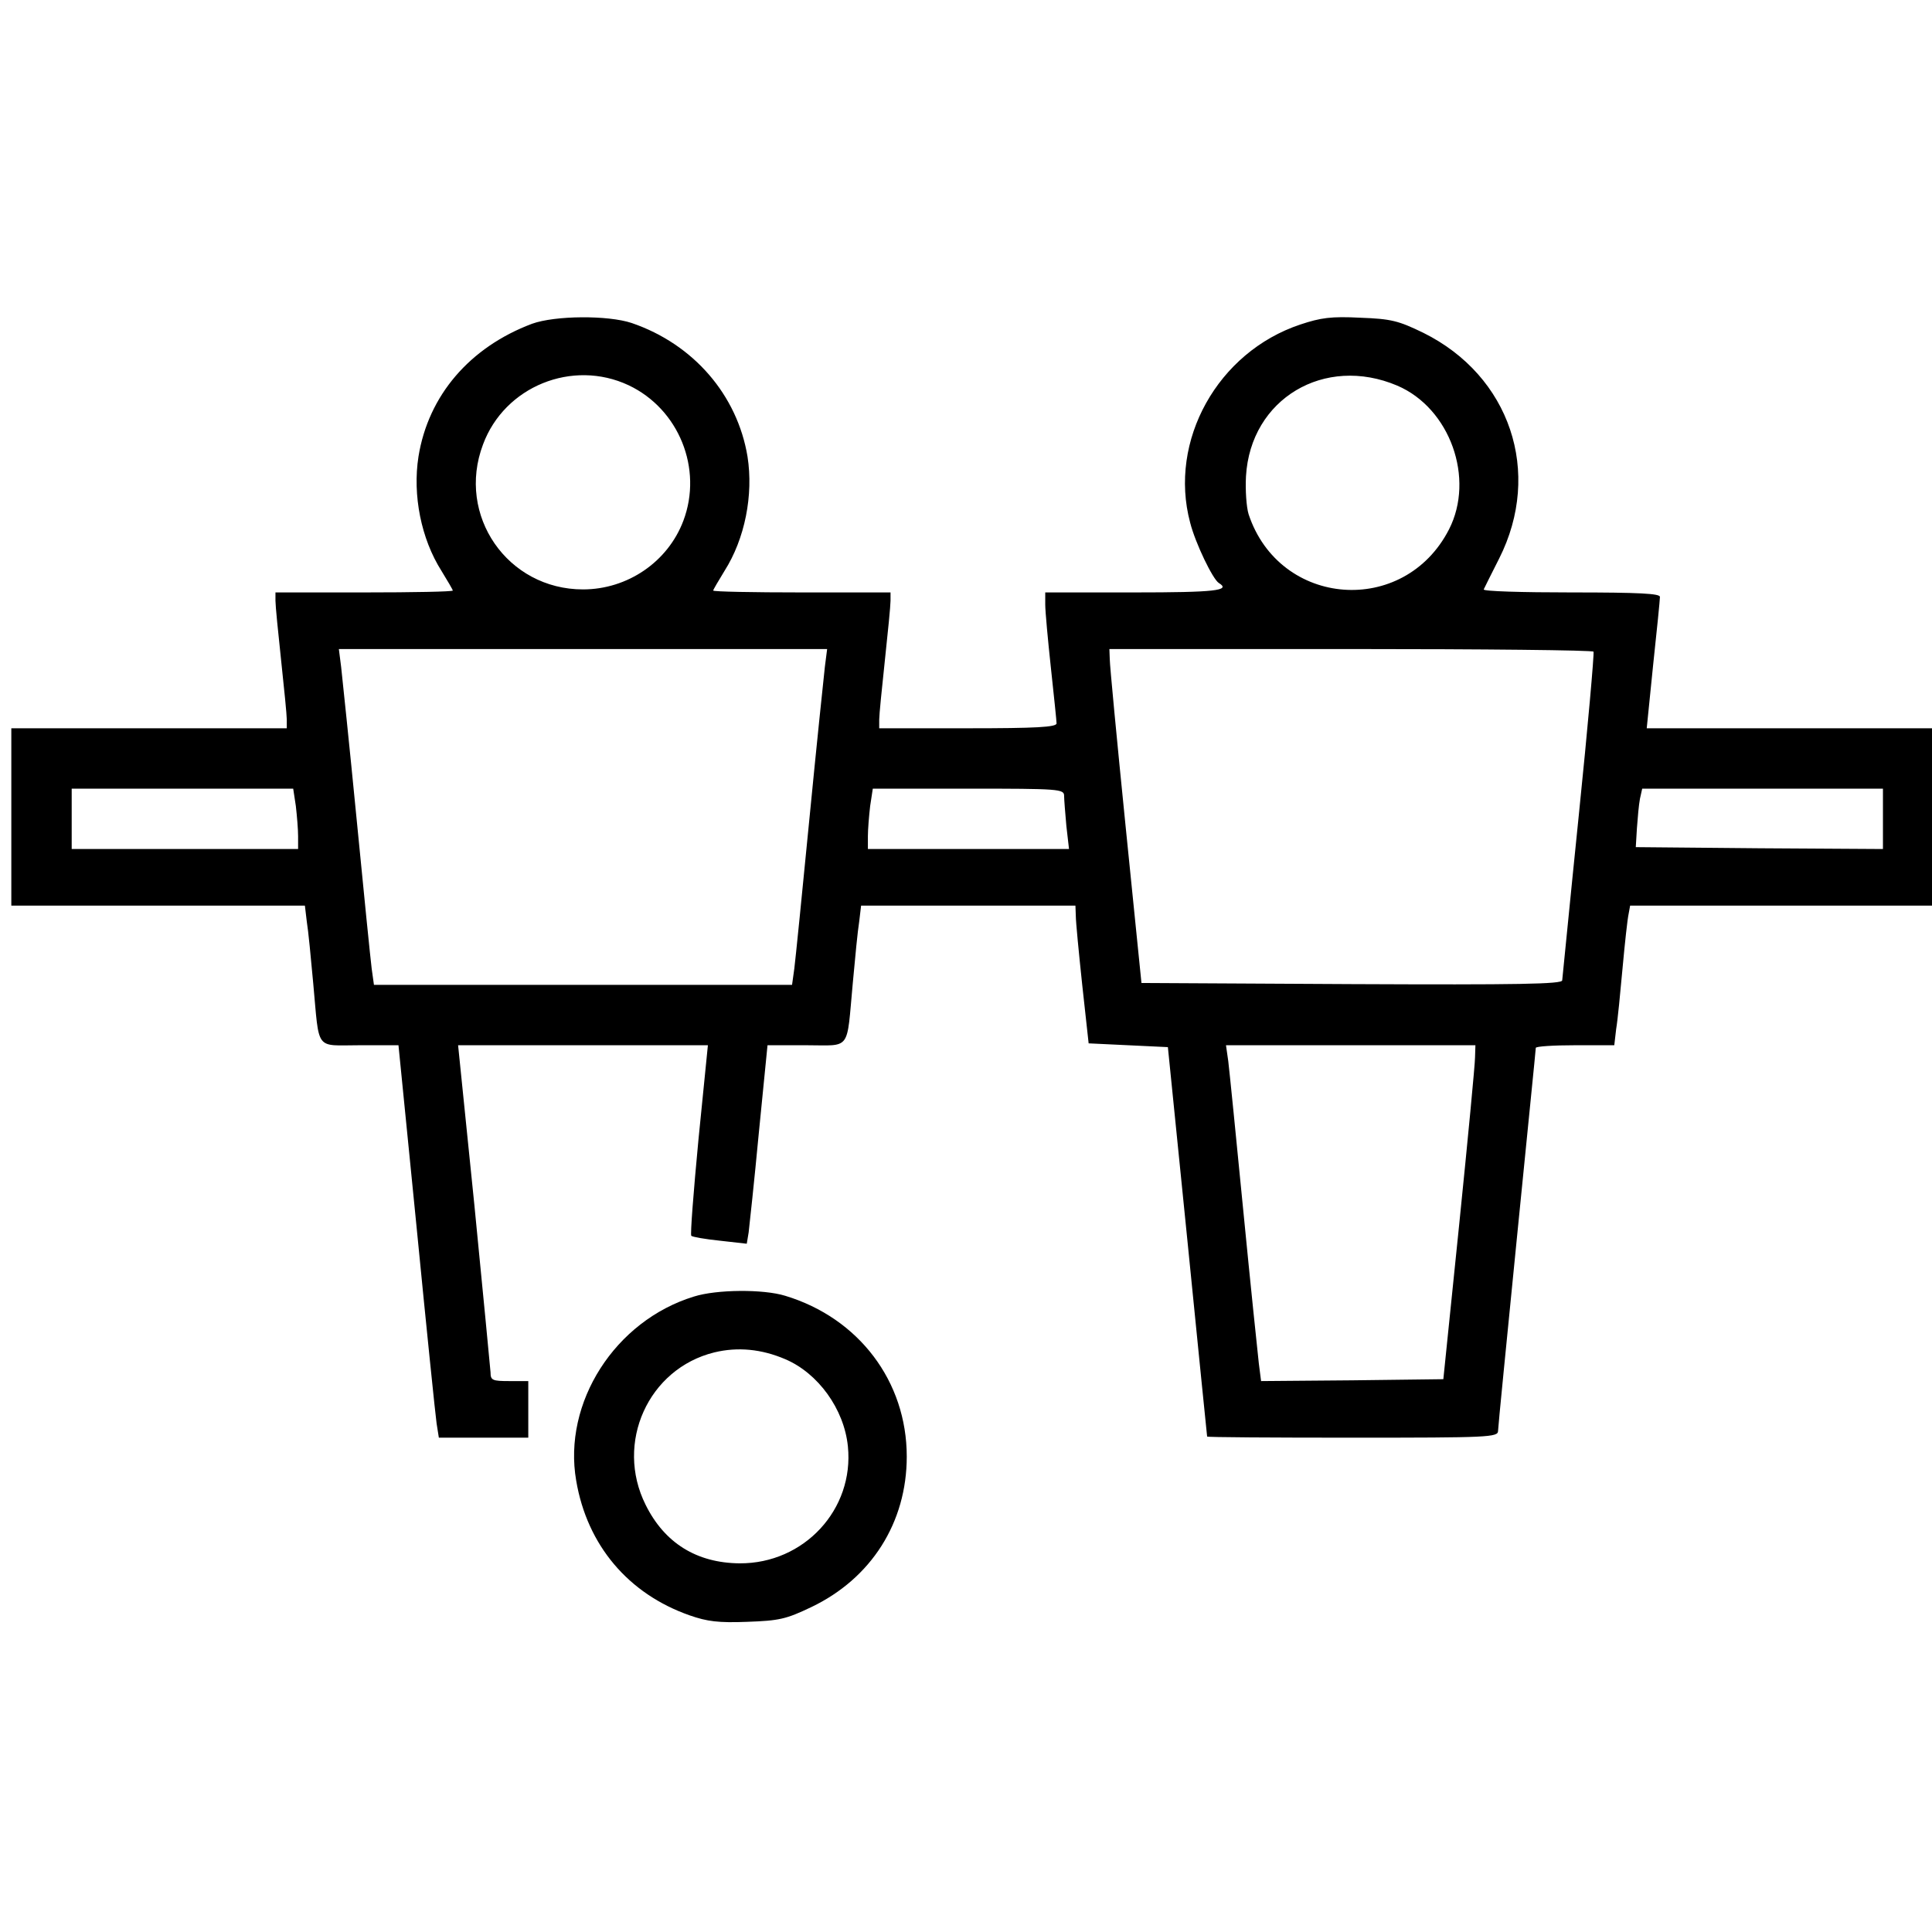 <svg width="512" height="512" viewBox="0 0 512 512" fill="none" xmlns="http://www.w3.org/2000/svg">
<g clip-path="url(#clip0_40_56)">
<path d="M141 85.8C124.5 92 113.5 104.8 110.9 121C109.3 131.2 111.6 142.8 117 151.3C118.6 153.9 120 156.3 120 156.5C120 156.8 109.4 157 96.5 157H73V159.2C73 160.5 73.7 167.6 74.5 175C75.3 182.4 76 189.5 76 190.7V193H39.5H3V216.5V240H41.9H80.8L81.3 244.2C81.7 246.6 82.4 253.9 83 260.5C84.7 278.8 83.3 277 95.3 277H105.6L110.4 325.2C113 351.8 115.4 375.2 115.7 377.2L116.3 381H128.1H140V373.5V366H135C130.5 366 130 365.8 130 363.7C129.9 362.5 128 342.5 125.7 319.2L121.4 277H154.5H187.6L185.1 302C183.8 315.7 182.9 327.2 183.2 327.5C183.5 327.8 186.9 328.4 190.8 328.8L197.9 329.6L198.4 326.6C198.6 324.9 199.9 313 201.1 300.2L203.4 277H213.7C225.7 277 224.3 278.8 226 260.5C226.6 253.9 227.3 246.6 227.7 244.2L228.2 240H256.6H285L285.1 242.7C285.1 244.3 285.9 252.5 286.8 261L288.5 276.5L299 277L309.5 277.5L314.7 329C317.5 357.3 319.9 380.6 319.9 380.7C320 380.9 337.3 381 358.5 381C394.5 381 397 380.9 397 379.2C397 378.3 399.3 355.2 402 328C404.7 300.8 407 278.2 407 277.7C407 277.3 411.7 277 417.4 277H427.8L428.3 272.7C428.7 270.4 429.4 263.1 430 256.5C430.6 249.9 431.3 243.5 431.6 242.2L432 240H473.5H515V216.5V193H475.7H436.4L438.1 176.2C439.1 167 439.9 158.9 439.9 158.2C440 157.3 434.6 157 416.4 157C403.4 157 393 156.7 393.2 156.2C393.4 155.8 395.2 152.1 397.3 148C408.8 125.2 400.2 99.6 377.2 88.2C370.6 85 368.7 84.5 360.5 84.2C352.8 83.8 350 84.2 344.6 86C322.7 93.3 309.6 116.8 315.4 138.5C316.8 144 321.4 153.5 323 154.5C326.3 156.5 322.1 157 300.5 157H277V160.2C277 162 277.7 169.6 278.5 177C279.3 184.4 280 191.1 280 191.7C280 192.7 274.6 193 256.5 193H233V190.7C233 189.5 233.7 182.4 234.5 175C235.3 167.6 236 160.5 236 159.2V157H212.5C199.6 157 189 156.8 189 156.5C189 156.3 190.4 153.9 192 151.3C197.4 142.8 199.7 131.2 198.1 121C195.4 104.7 183.8 91.2 167.4 85.6C161.1 83.5 147.1 83.6 141 85.8ZM166.6 102.1C179.9 108.4 186.3 124.2 181.1 138C177 148.9 166.3 156.2 154.5 156.2C134.5 156.2 120.9 136.6 128 117.8C133.7 102.4 151.7 95.1 166.6 102.1ZM370.3 102.2C384.3 108.2 390.9 126.8 384 140.3C372.1 163.5 339.1 161 330.9 136.3C330.3 134.4 330 129.8 330.2 126.2C331.4 105.7 351 94 370.3 102.2ZM218.6 176.7C218.3 179.4 216.4 197.5 214.5 217C212.6 236.5 210.8 254.4 210.5 256.7L209.9 261H154.5H99.1L98.5 256.7C98.2 254.4 96.4 236.5 94.5 217C92.6 197.5 90.7 179.4 90.4 176.7L89.8 172H154.5H219.2L218.6 176.7ZM422.3 172.7C422.5 173.2 420.8 192.6 418.4 216C416 239.4 414.1 259.1 414 259.8C414 260.8 402.5 261 358.3 260.8L302.5 260.5L298.3 219C296 196.2 294.1 176.3 294.1 174.7L294 172H357.9C393.1 172 422.1 172.3 422.3 172.7ZM78.4 213.6C78.7 216.2 79 219.8 79 221.6V225H49H19V217V209H48.4H77.7L78.4 213.6ZM282 210.9C282 211.9 282.3 215.5 282.6 218.9L283.3 225H256.6H230V221.6C230 219.8 230.3 216.2 230.6 213.6L231.3 209H256.6C280.7 209 282 209.1 282 210.9ZM499 217V225L466.3 224.8L433.5 224.5L433.8 219.5C434 216.7 434.3 213.3 434.6 211.7L435.2 209H467.1H499V217ZM390.9 280.2C390.9 282 389 301.9 386.7 324.5L382.5 365.5L358.3 365.8L334.2 366L333.6 361.3C333.3 358.6 331.4 340.5 329.5 321C327.6 301.5 325.8 283.6 325.5 281.2L324.9 277H357.9H391L390.9 280.2Z" fill="black"/>
<path d="M183.9 343.6C163 350 149.1 371.7 152.7 392.4C155.6 409.5 166.5 422.4 182.8 428.1C187.4 429.7 190.4 430.1 198 429.8C206.5 429.5 208.3 429.1 215 425.9C230.9 418.3 240.3 403.5 240.3 386C240.3 366.1 227.6 349.3 208.1 343.4C202.3 341.6 189.9 341.7 183.9 343.6ZM208.1 360.2C216.8 363.9 223.7 373.4 224.7 383.3C226.4 400 213.1 414.4 196 414.3C184.6 414.2 176.1 408.9 171.1 398.8C162.9 382.4 171.8 362.7 189.3 358.4C195.5 356.9 201.8 357.5 208.1 360.2Z" fill="black"/>
</g>
<defs>
<clipPath id="clip0_40_56">
<rect width="512" height="512" fill="white"/>
</clipPath>
</defs>
</svg>
